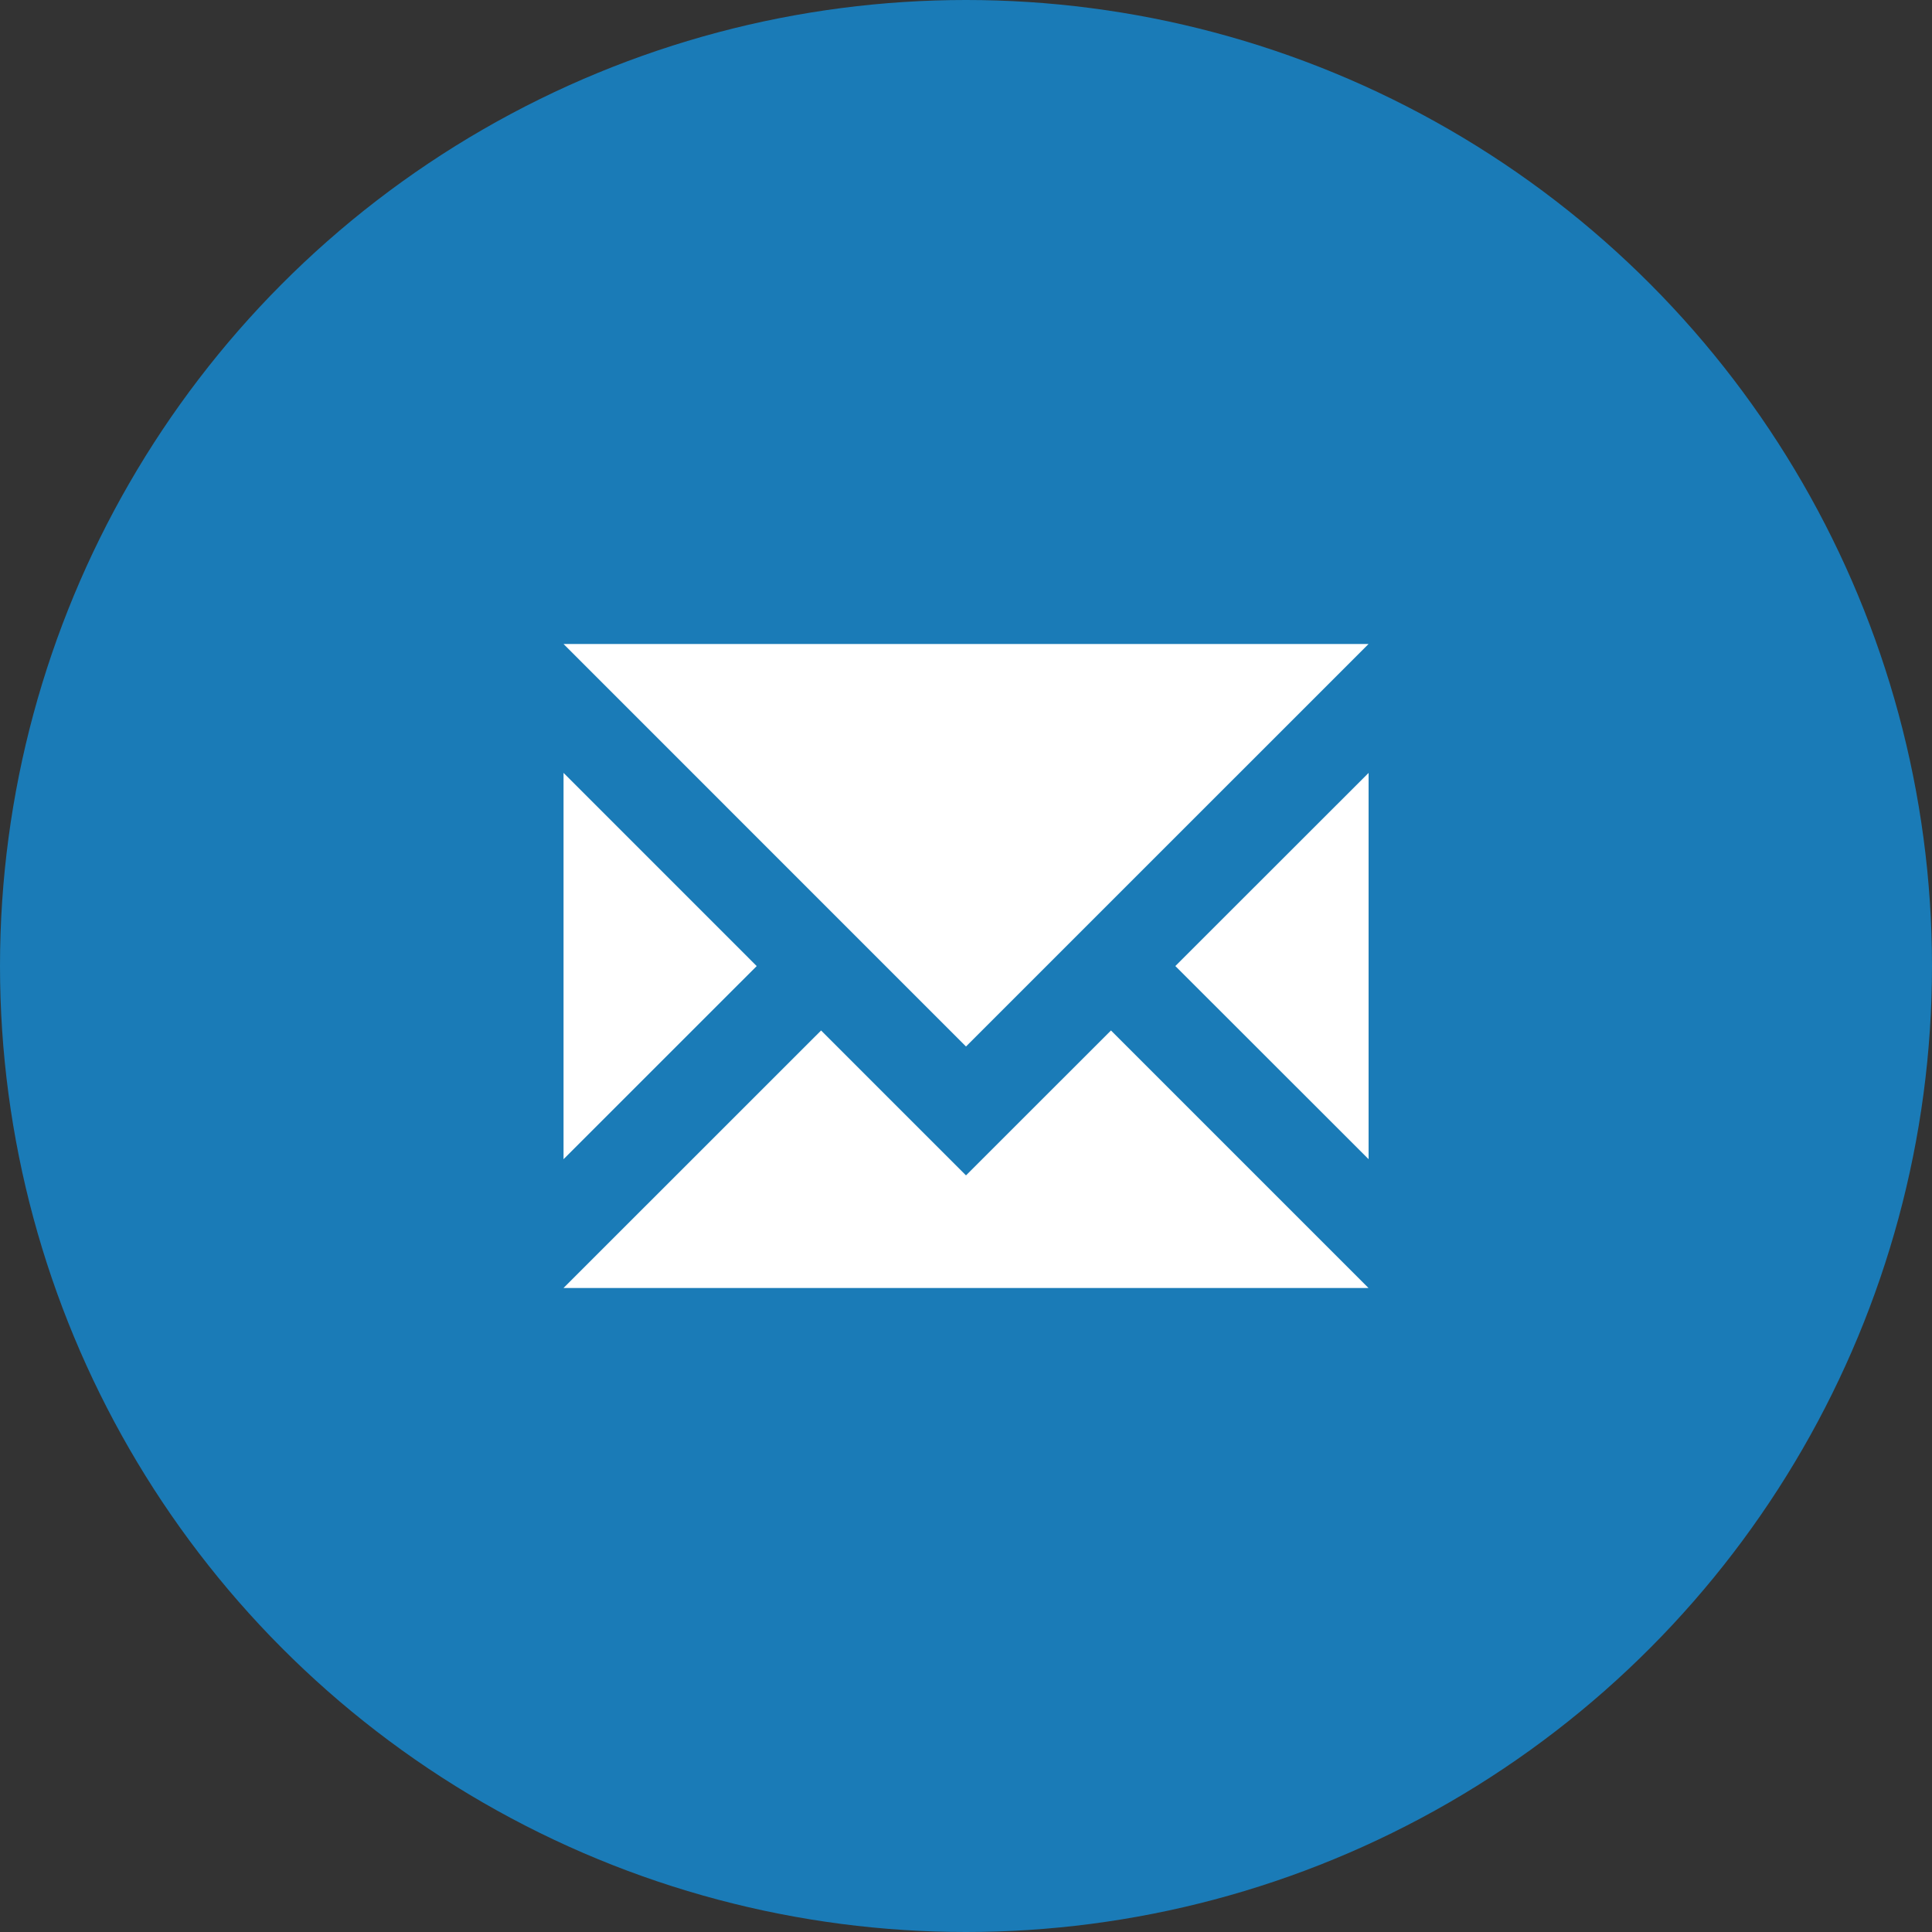 <svg width="48px" height="48px" viewBox="0 0 48 48" version="1.1" xmlns="http://www.w3.org/2000/svg" xmlns:xlink="http://www.w3.org/1999/xlink">
    <rect x="0" y="0" width="48" height="48" fill="#333333" stroke="none"/>
    <!-- Generator: Sketch 48.1 (47250) - http://www.bohemiancoding.com/sketch -->
    <desc>Created with Sketch.</desc>
    <defs></defs>
    <g id="3.0-Cocktails" stroke="none" stroke-width="1" fill="none" fill-rule="evenodd">
        <g id="3.1-Recipe-Page-(Mobile)" transform="translate(-212, -1550)">
            <g id="Recipe" transform="translate(20, 808)">
                <g id="Share" transform="translate(0, 710)">
                    <g id="social-icons" transform="translate(0, 32)">
                        <g id="email-icon" transform="translate(192, 0)">
                            <circle id="Oval-2" fill-opacity="0.65" fill="#0DA1FD" cx="24" cy="24" r="24"></circle>
                            <path d="M29.201,24.001 L34.002,19.203 L34.002,28.799 L29.201,24.001 Z M14.001,16 L34.001,16 L24,26 L14.001,16 Z M14.001,28.8 L14.001,19.202 L18.8,24.002 L14.001,28.8 Z M25.953,27.25 L27.602,25.602 L34,32 L14,32 L20.4,25.602 L22.047,27.25 L24,29.202 L25.953,27.25 Z" id="Combined-Shape" fill="#FFFFFF"></path>
                        </g>
                    </g>
                </g>
            </g>
        </g>
    </g>
</svg>